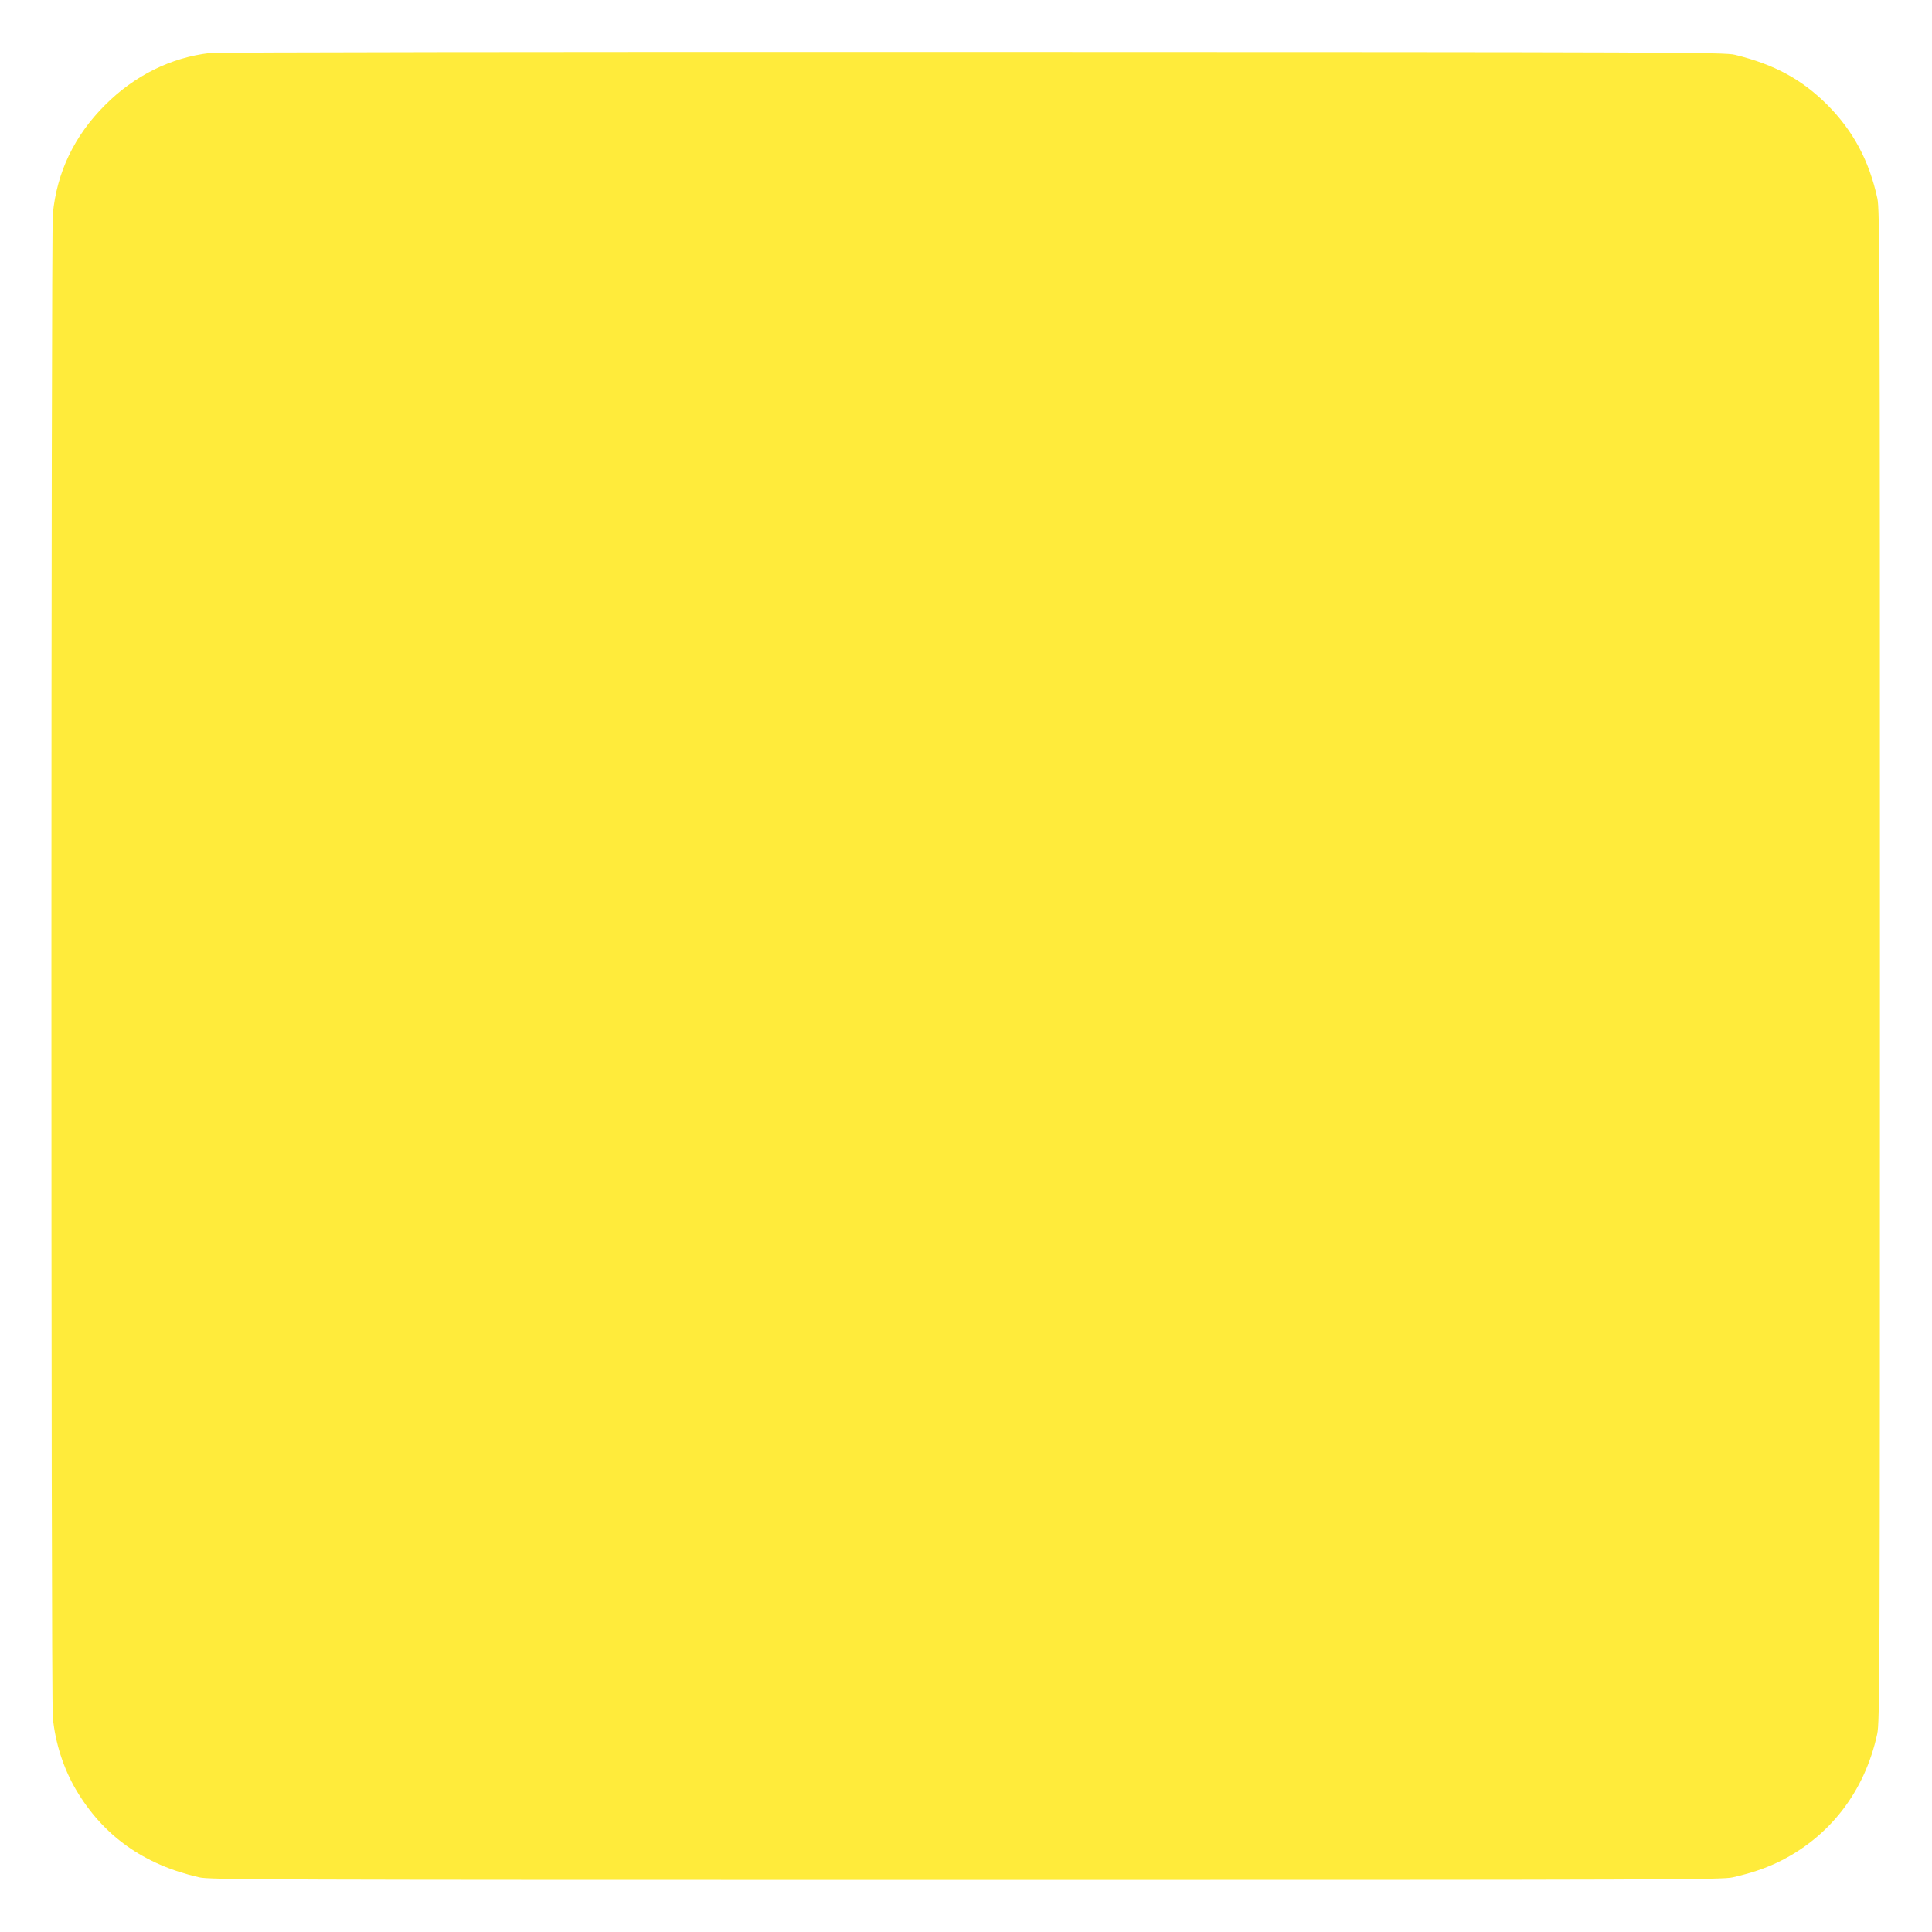<?xml version="1.0" standalone="no"?>
<!DOCTYPE svg PUBLIC "-//W3C//DTD SVG 20010904//EN"
 "http://www.w3.org/TR/2001/REC-SVG-20010904/DTD/svg10.dtd">
<svg version="1.0" xmlns="http://www.w3.org/2000/svg"
 width="1280pt" height="1280pt" viewBox="0 0 1280 1280"
 preserveAspectRatio="xMidYMid meet">
<g transform="translate(0,1280) scale(0.1,-0.1)"
fill="#ffeb3b" stroke="none">
<path d="M1391 12449 c-259 -30 -501 -150 -695 -345 -204 -203 -320 -447 -346
-722 -12 -139 -13 -9829 0 -9962 16 -166 70 -335 152 -475 180 -307 450 -499
818 -583 70 -16 393 -17 5080 -17 4671 0 5010 1 5080 17 118 27 208 57 295 98
344 165 579 468 662 852 17 79 18 323 18 5088 0 4720 -1 5010 -17 5086 -55
251 -160 447 -332 620 -170 169 -350 267 -611 331 -66 17 -371 18 -5050 19
-2739 1 -5013 -2 -5054 -7z"/>
</g>
</svg>
